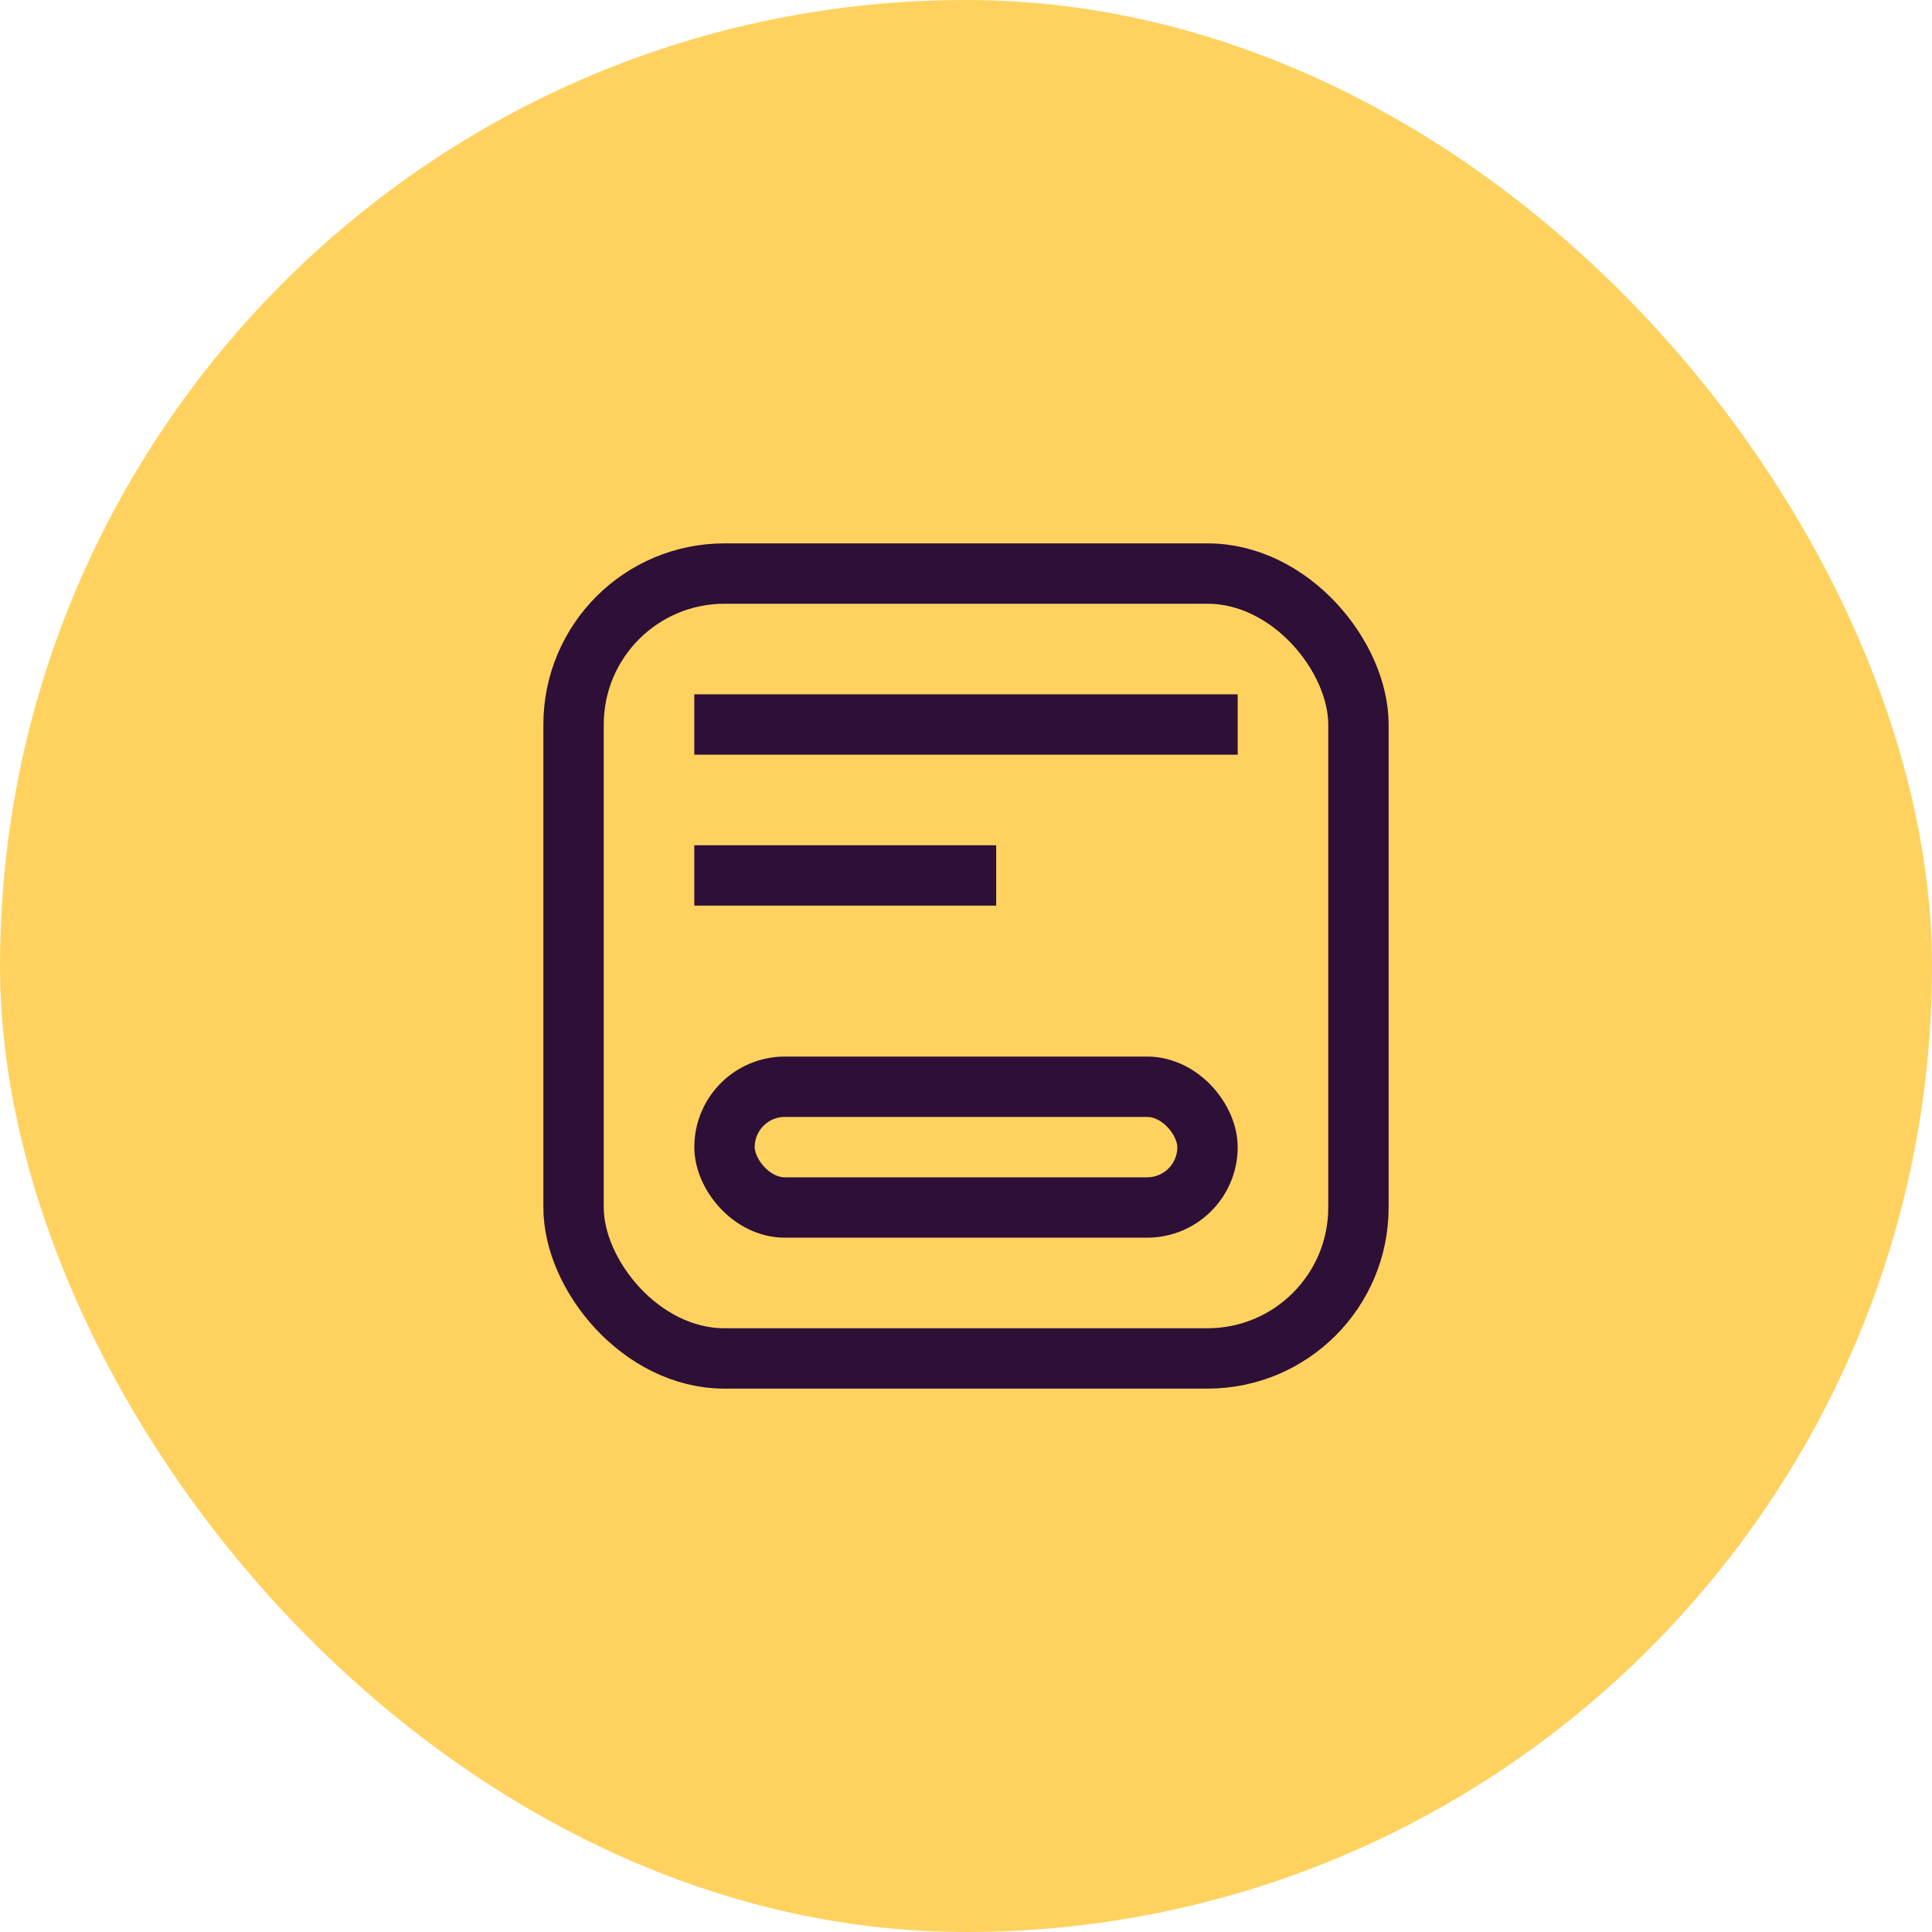 <svg width="64" height="64" viewBox="0 0 64 64" fill="none" xmlns="http://www.w3.org/2000/svg">
<rect width="64" height="64" rx="32" fill="#FFD260"/>
<rect x="19" y="19" width="26" height="26" rx="5" stroke="#2D0F37" stroke-width="2"/>
<rect x="24" y="36" width="16" height="4" rx="2" stroke="#2D0F37" stroke-width="2"/>
<rect x="23" y="28" width="10" height="2" fill="#2D0F37"/>
<rect x="23" y="23" width="18" height="2" fill="#2D0F37"/>
</svg>
